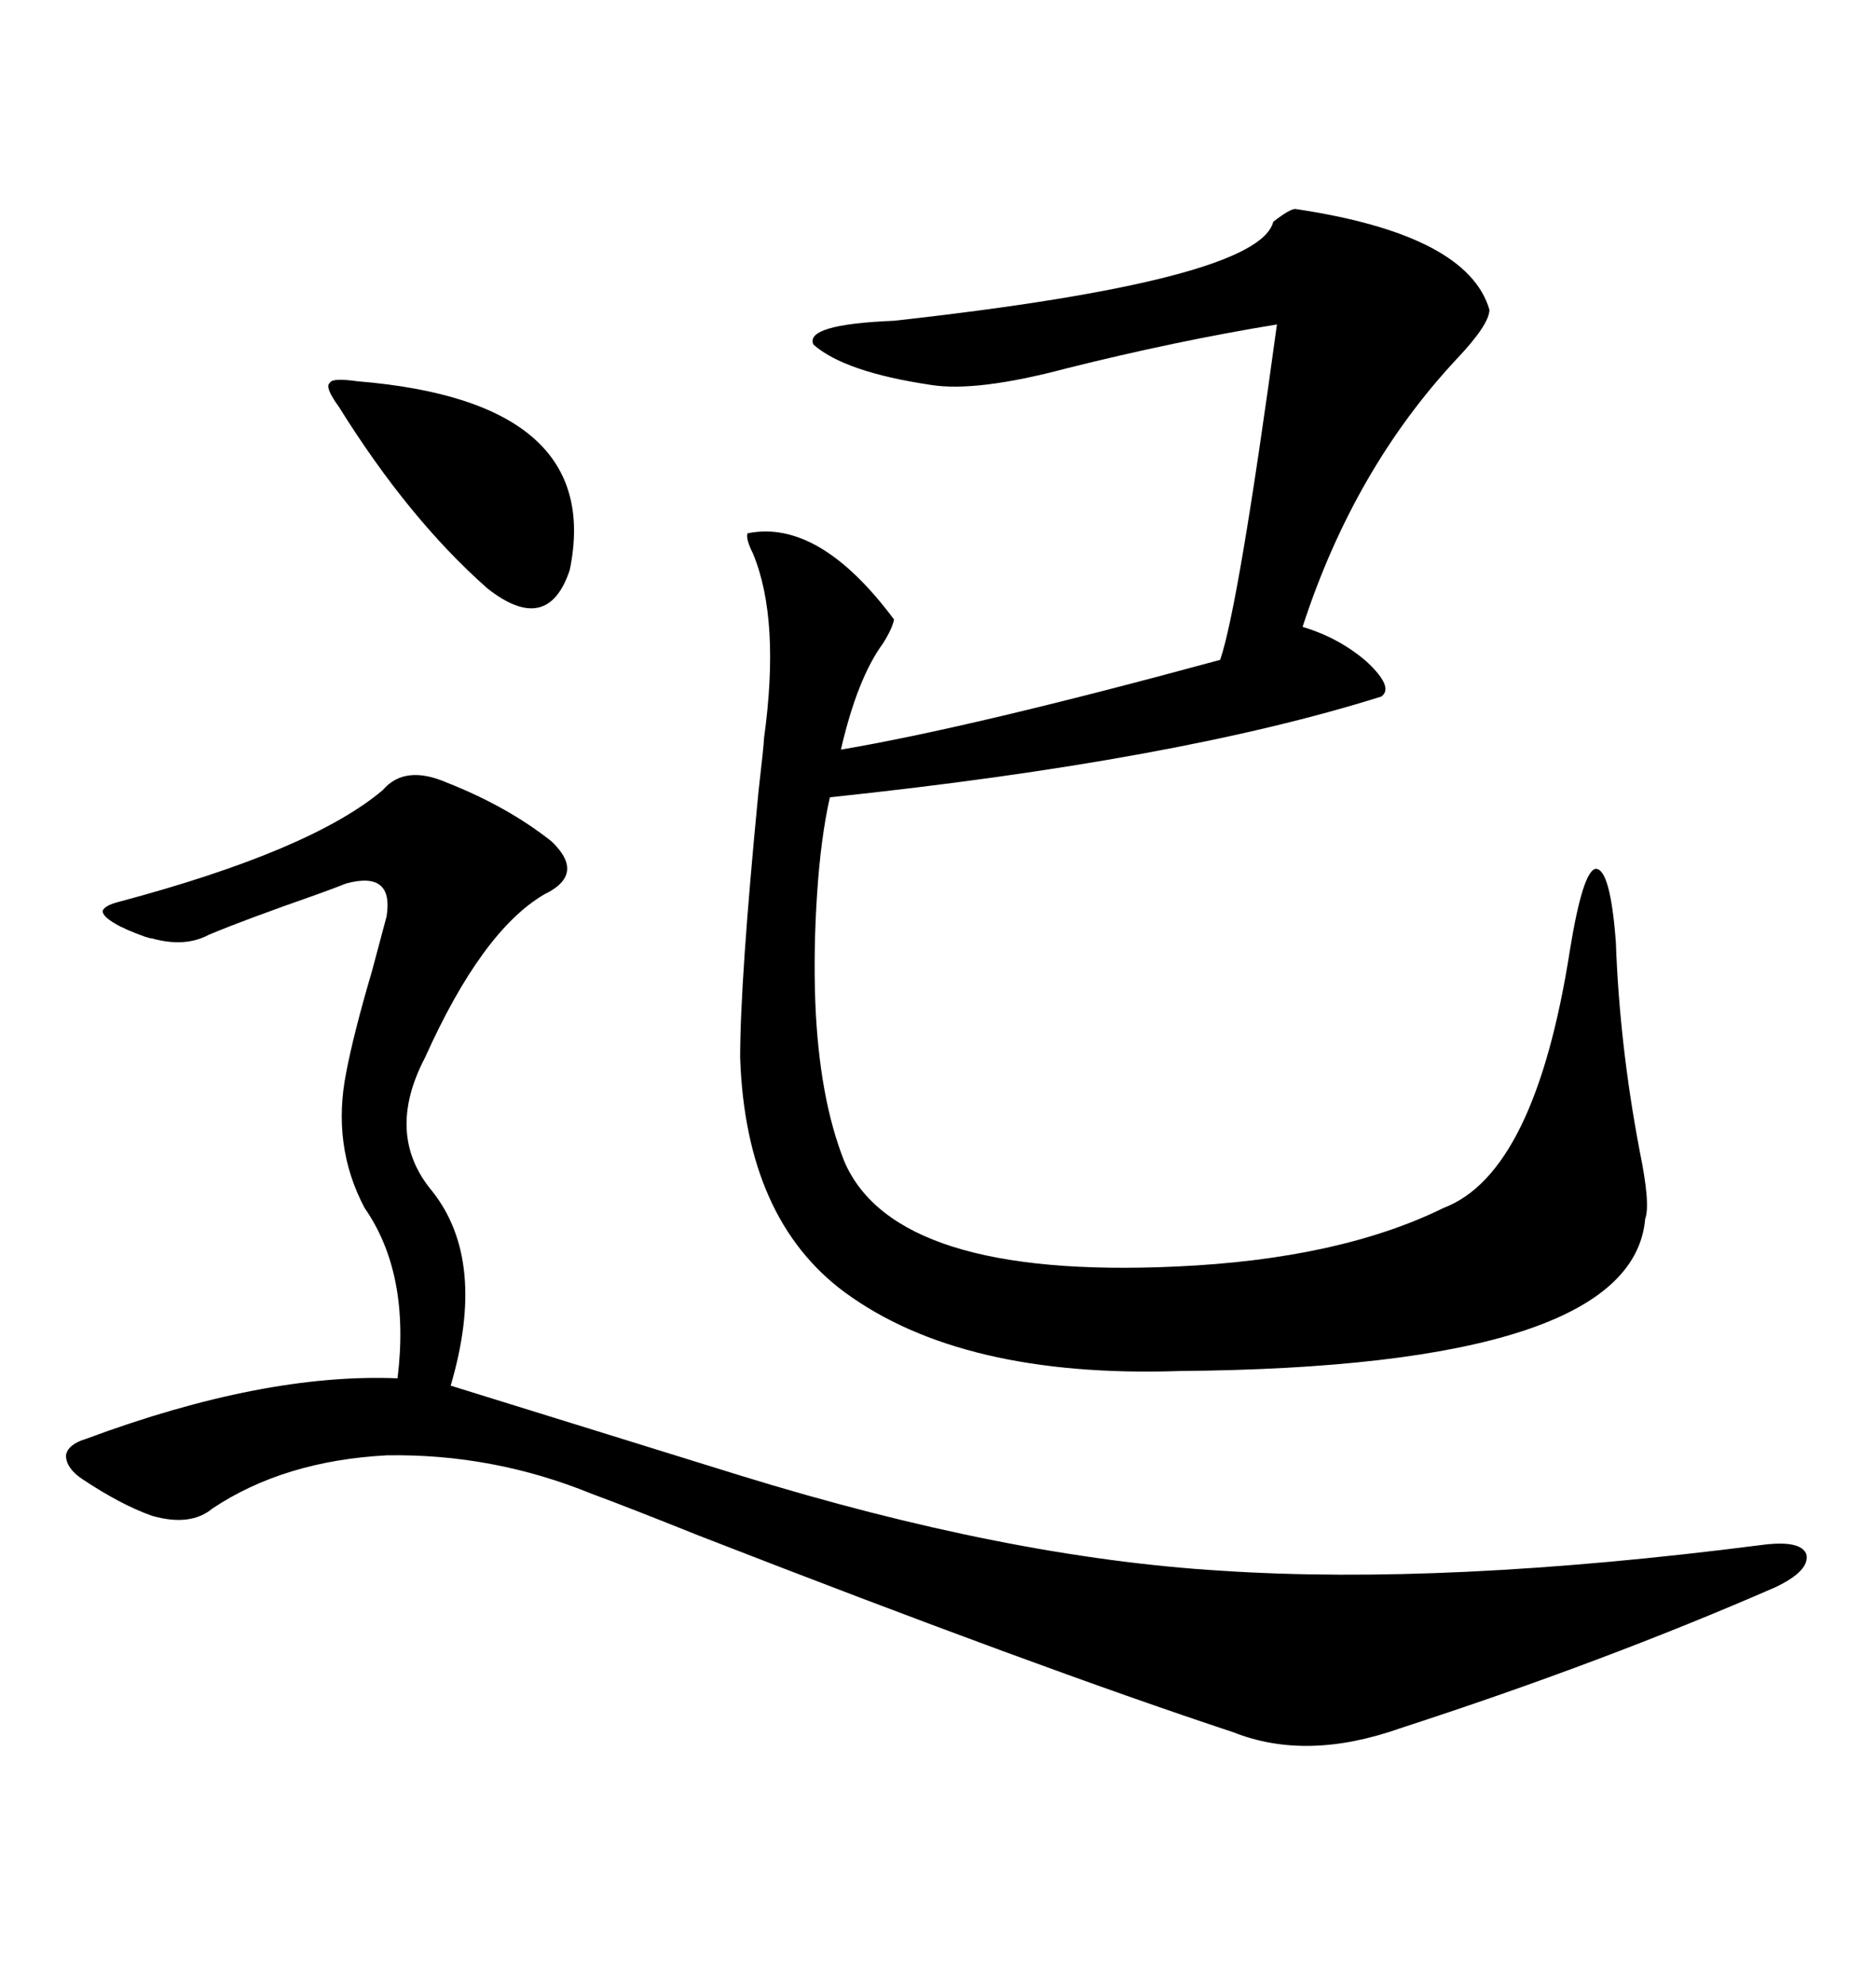 <svg xmlns="http://www.w3.org/2000/svg" xmlns:xlink="http://www.w3.org/1999/xlink" width="300" height="317.285"><path d="M207.13 33.40L207.13 33.40Q234.67 37.50 238.18 49.51L238.18 49.51Q238.18 51.86 232.91 57.42L232.91 57.42Q216.50 75 208.30 100.20L208.30 100.20Q214.16 101.95 218.55 105.76L218.55 105.76Q222.95 109.86 220.90 111.33L220.90 111.33Q188.38 121.58 132.71 127.44L132.71 127.44Q131.25 133.89 130.66 142.97L130.66 142.97Q130.08 151.76 130.37 159.96L130.37 159.96Q130.96 175.49 135.06 185.74L135.06 185.74Q143.26 204.49 188.09 202.44L188.09 202.44Q214.16 201.27 230.86 193.07L230.86 193.07Q245.51 187.50 251.07 151.76L251.07 151.76Q253.13 139.16 255.18 138.87L255.18 138.87Q257.52 138.87 258.40 150.59L258.40 150.59Q258.98 166.99 262.21 183.98L262.21 183.98Q263.96 192.48 263.09 194.82L263.09 194.82Q261.04 218.55 188.67 219.14L188.67 219.14Q153.81 220.31 135.06 206.54L135.06 206.54Q119.24 194.82 118.36 169.04L118.36 169.04Q118.36 156.74 121.29 126.56L121.29 126.56Q122.17 118.95 122.17 118.07L122.17 118.07Q124.80 99.02 120.41 88.48L120.41 88.48Q119.24 86.13 119.53 85.25L119.53 85.25Q130.96 82.91 142.97 99.02L142.97 99.02Q142.68 100.49 141.21 102.83L141.21 102.83Q137.11 108.40 134.47 119.82L134.47 119.82Q155.27 116.31 195.12 105.47L195.12 105.47Q198.05 96.97 204.20 51.86L204.20 51.86Q188.09 54.49 170.51 58.89L170.51 58.89Q156.15 62.70 148.83 61.52L148.83 61.52Q135.06 59.47 130.08 55.08L130.08 55.08Q128.61 51.86 142.97 51.27L142.97 51.27Q201.27 44.82 203.61 35.45L203.61 35.45Q206.25 33.40 207.13 33.40ZM61.23 126.27L61.23 126.27Q64.75 122.17 71.48 125.10L71.48 125.10Q81.15 128.91 88.18 134.47L88.18 134.47Q93.75 139.75 87.01 142.97L87.01 142.97Q77.05 148.83 67.97 169.04L67.97 169.04Q61.52 181.35 69.14 190.43L69.14 190.43Q77.93 201.56 72.07 221.48L72.07 221.48L118.36 235.84Q161.13 249.02 195.41 251.07L195.41 251.07Q231.15 253.42 281.54 246.97L281.54 246.97Q287.99 246.09 288.87 248.44L288.87 248.44Q289.45 251.07 283.89 253.71L283.89 253.71Q256.35 265.72 223.83 276.27L223.83 276.27Q208.89 281.54 197.17 276.86L197.17 276.86Q166.11 266.60 111.91 245.51L111.91 245.51Q100.20 240.82 94.63 238.77L94.63 238.77Q78.81 232.32 61.82 232.62L61.82 232.62Q45.41 233.50 33.98 241.11L33.98 241.11Q30.47 244.04 24.32 242.29L24.32 242.29Q19.34 240.53 13.18 236.43L13.18 236.43Q10.55 234.67 10.55 232.62L10.55 232.62Q10.84 230.86 13.77 229.98L13.77 229.98Q42.19 219.43 63.57 220.31L63.57 220.31Q65.63 203.61 58.30 193.07L58.30 193.07Q53.03 183.11 55.37 171.39L55.37 171.39Q56.54 165.23 59.47 155.27L59.47 155.27Q60.94 149.71 61.82 146.48L61.82 146.48Q62.99 139.16 55.37 141.21L55.37 141.21Q53.91 141.80 50.68 142.97L50.68 142.97Q38.96 147.07 33.40 149.41L33.40 149.41Q29.59 151.46 24.32 150L24.32 150Q24.02 150 23.14 149.71L23.14 149.71Q19.92 148.54 18.46 147.66L18.46 147.66Q16.41 146.48 16.41 145.61L16.41 145.61Q16.70 144.73 19.04 144.14L19.04 144.14Q49.80 135.94 61.23 126.27ZM57.13 60.94L57.13 60.94Q96.68 64.16 91.11 91.11L91.11 91.11Q87.60 101.66 77.93 94.04L77.93 94.04Q65.33 82.91 54.20 65.04L54.20 65.04Q51.86 61.82 52.73 61.23L52.73 61.23Q53.03 60.35 57.13 60.94Z"/></svg>